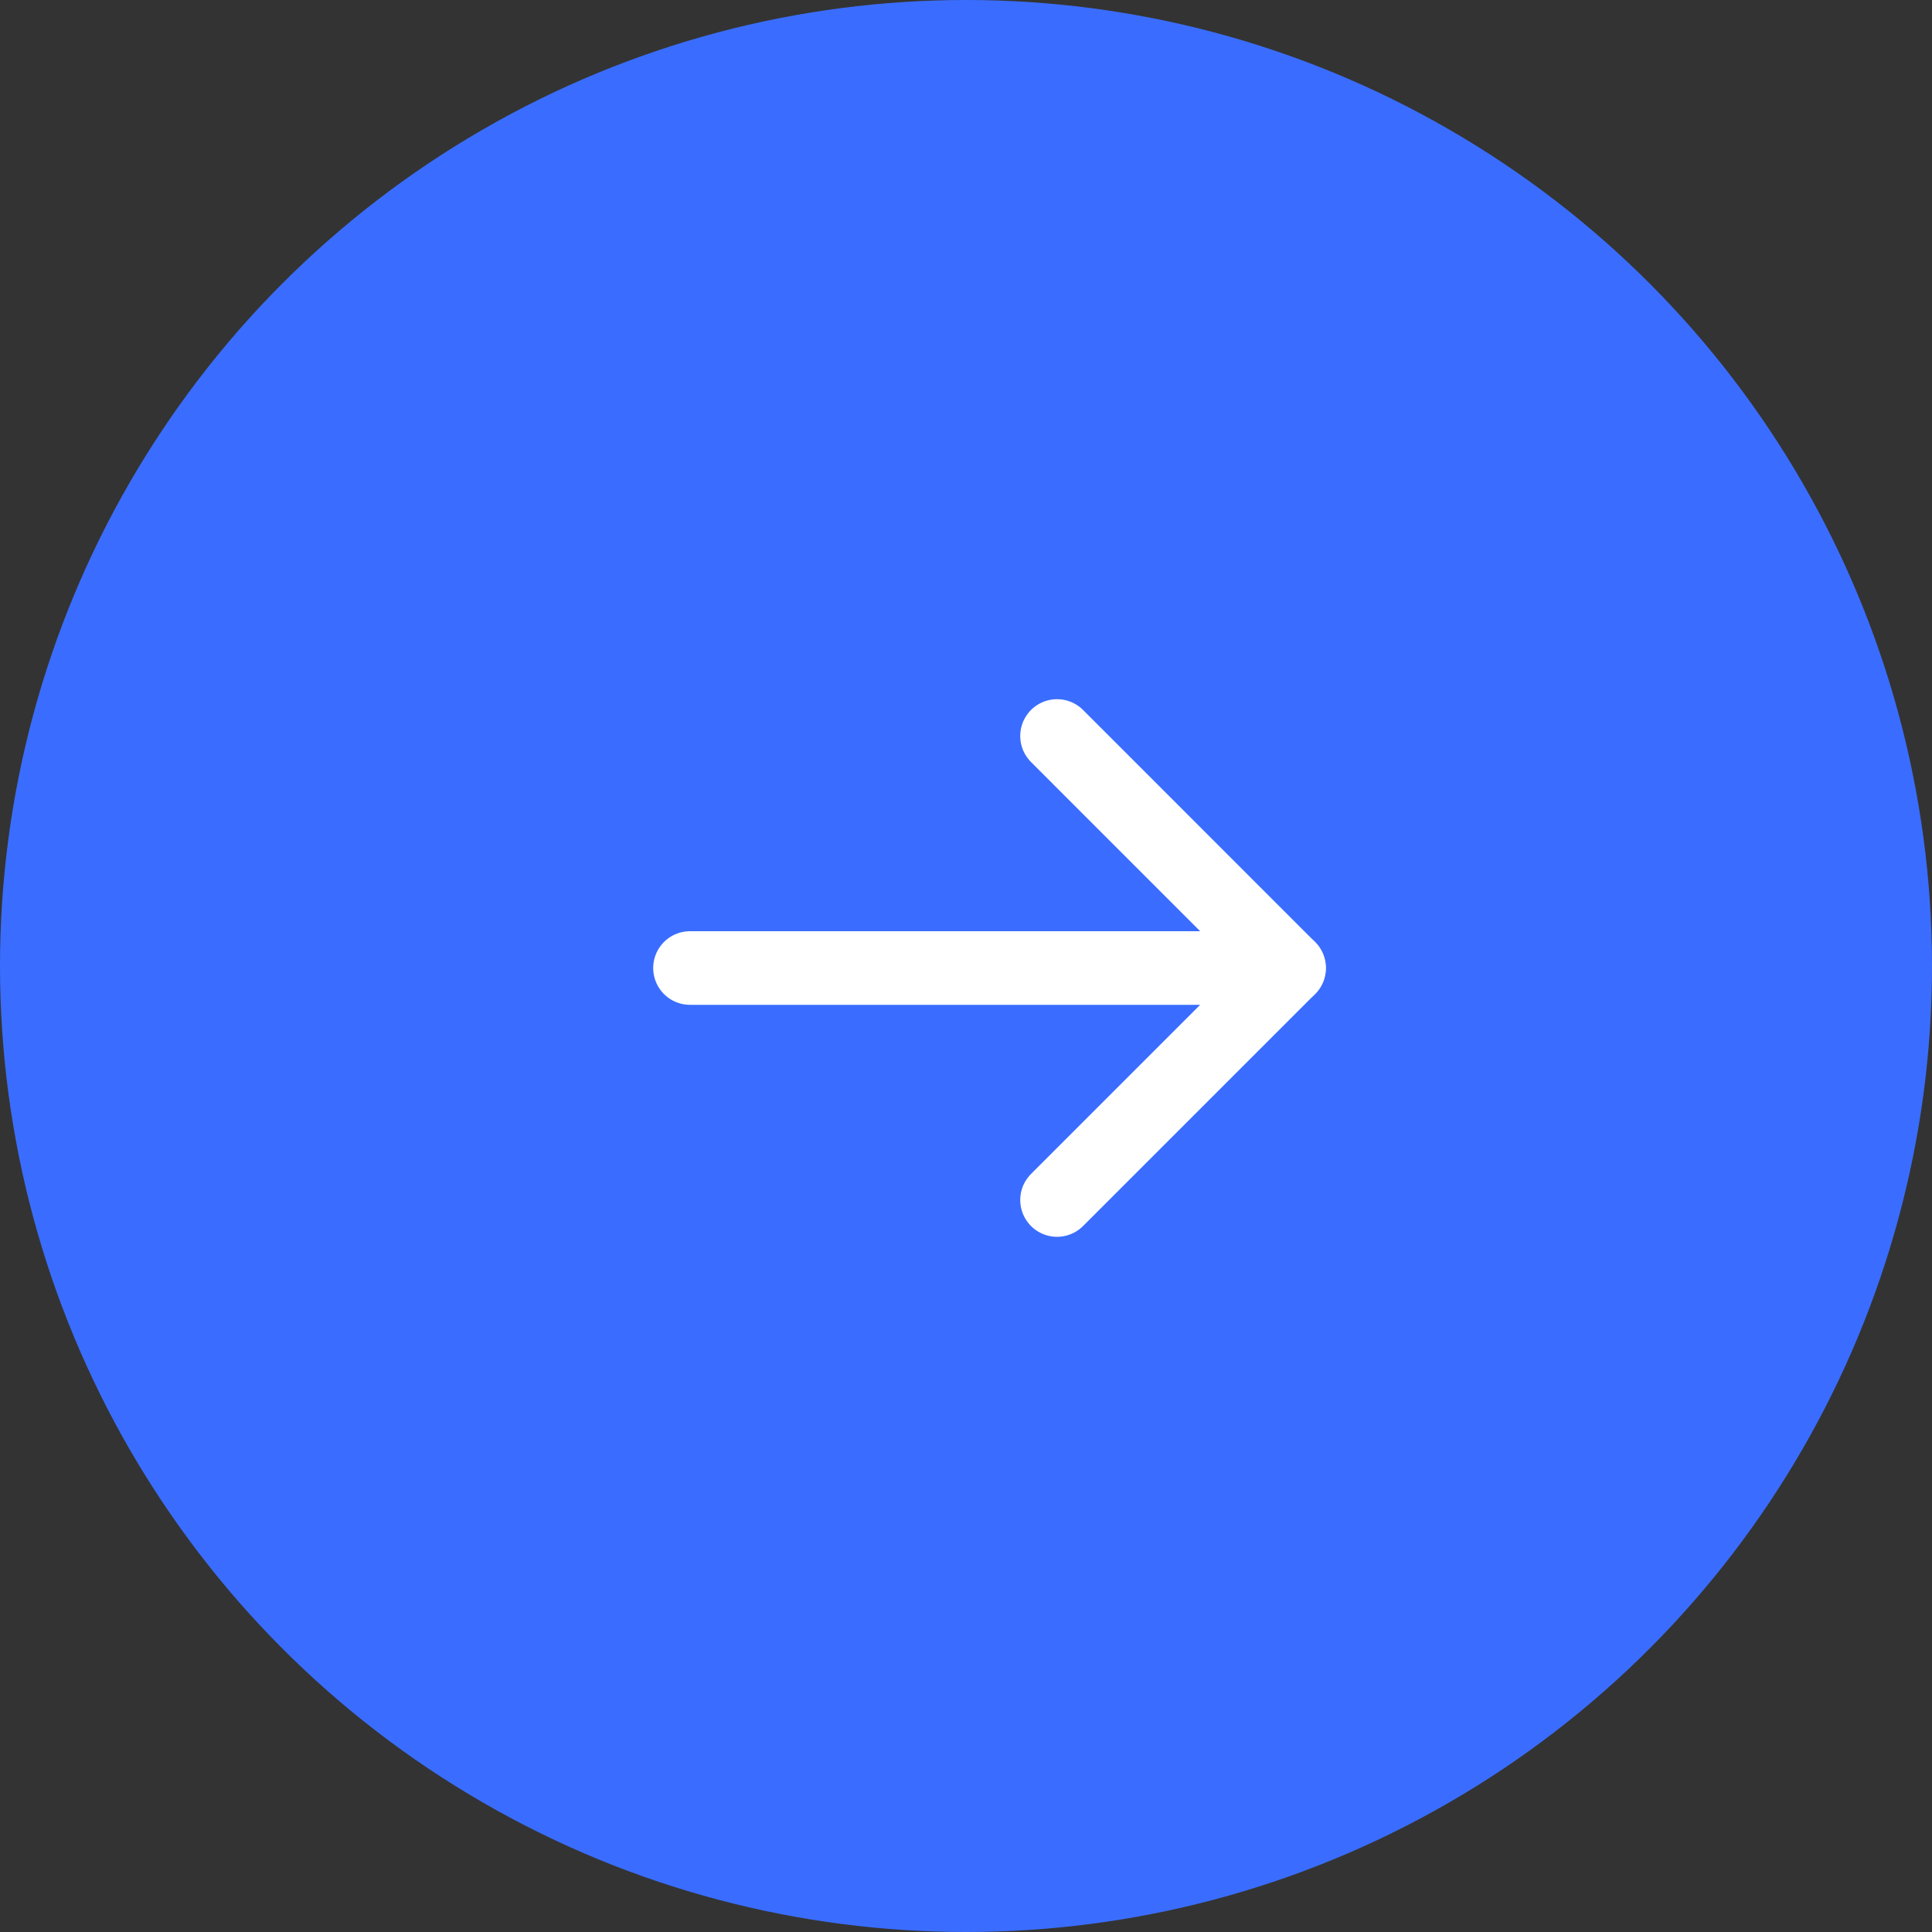 <svg width="42" height="42" viewBox="0 0 42 42" fill="none" xmlns="http://www.w3.org/2000/svg">
<rect x="0" y="0" width="42" height="42" fill="#333333" stroke="none"/>
<circle cx="21" cy="21" r="21" fill="#3A6DFF"/>
<path d="M15 21.044L28.023 21.044" stroke="white" stroke-width="1.6" stroke-linecap="round" stroke-linejoin="round"/>
<path d="M22.979 16L28.022 21.044L22.979 26.087" stroke="white" stroke-width="1.6" stroke-linecap="round" stroke-linejoin="round"/>
</svg>
